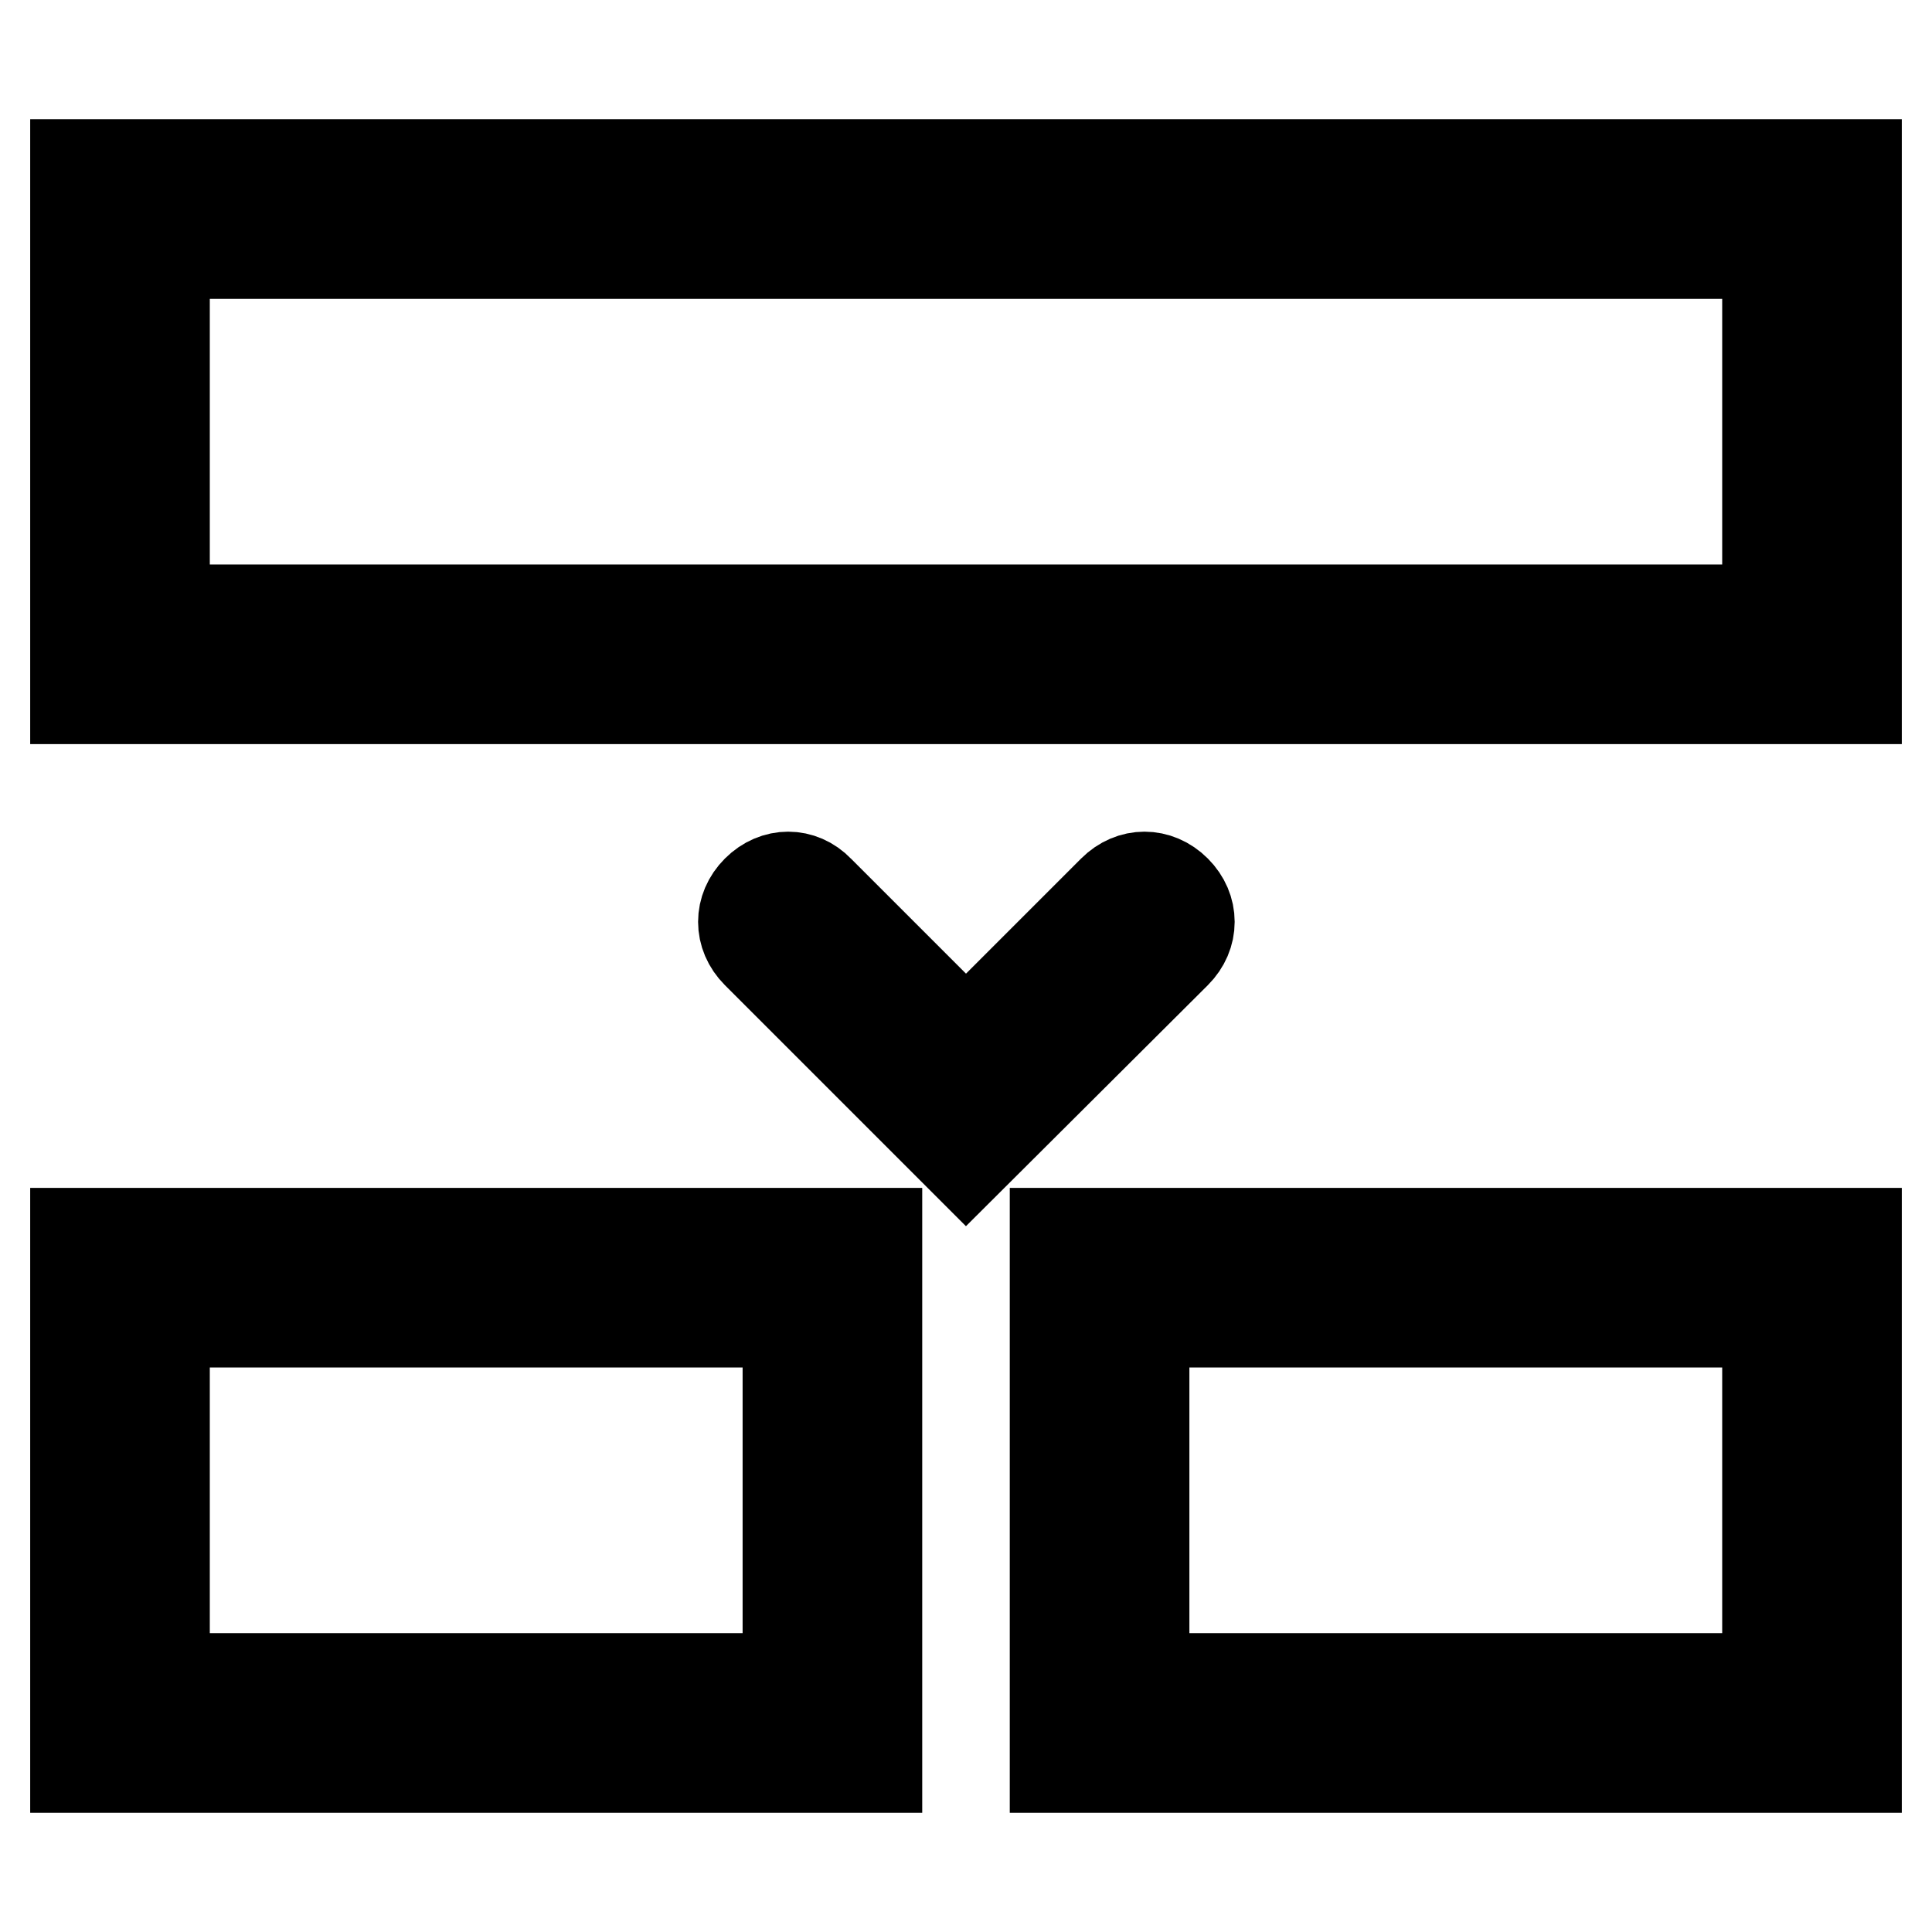 <?xml version="1.0" encoding="utf-8"?>
<!-- Svg Vector Icons : http://www.onlinewebfonts.com/icon -->
<!DOCTYPE svg PUBLIC "-//W3C//DTD SVG 1.1//EN" "http://www.w3.org/Graphics/SVG/1.1/DTD/svg11.dtd">
<svg version="1.1" xmlns="http://www.w3.org/2000/svg" xmlns:xlink="http://www.w3.org/1999/xlink" x="0px" y="0px" viewBox="0 0 256 256" enable-background="new 0 0 256 256" xml:space="preserve">
<g> <path stroke-width="12" fill-opacity="0" stroke="#000000"  d="M21.8,33.6v47.2h212.4V33.6H21.8z M10,21.8h236v70.8H10V21.8z M108.5,118l19.5,19.5l19.5-19.5 c2.4-2.4,5.9-2.4,8.3,0c2.4,2.4,2.4,5.9,0,8.3L128,154l-27.7-27.7c-2.4-2.4-2.4-5.9,0-8.3S106.2,115.6,108.5,118z M10,163.4h106.2 v70.8H10V163.4z M139.8,163.4H246v70.8H139.8V163.4z M21.8,222.4h82.6v-47.2H21.8V222.4z M151.6,222.4h82.6v-47.2h-82.6V222.4z"/></g>
</svg>